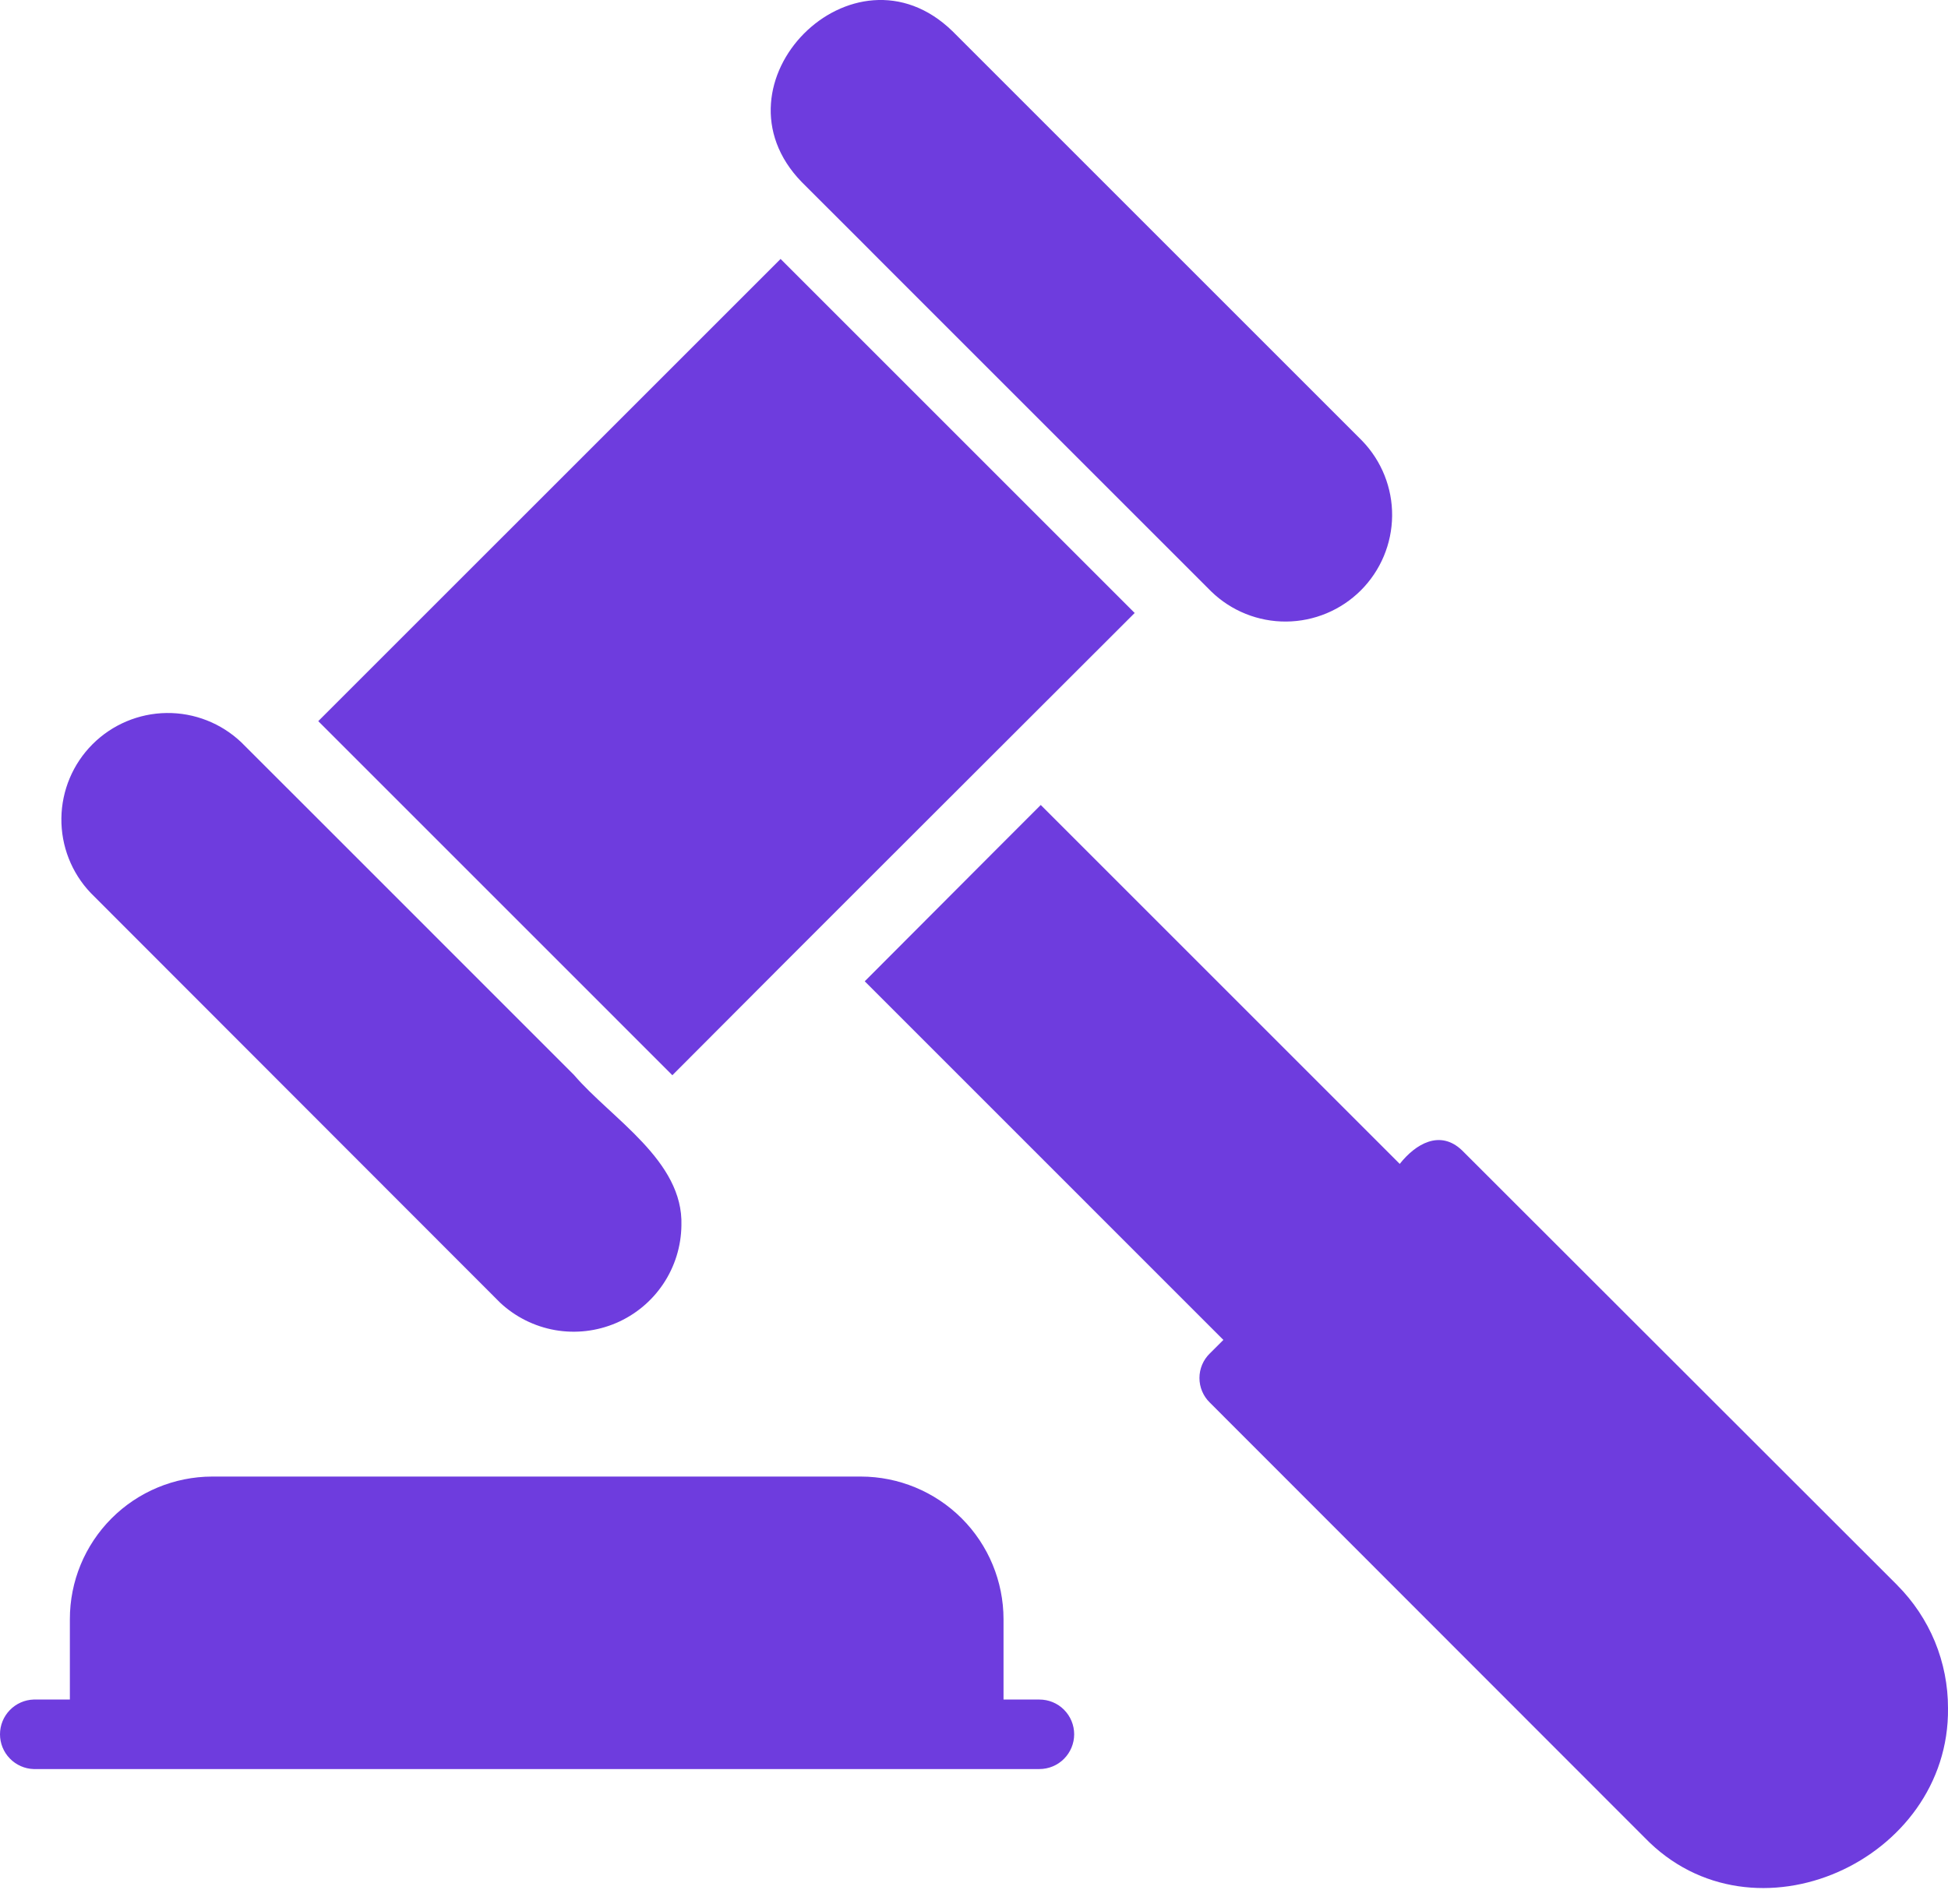 <svg width="45" height="44" viewBox="0 0 45 44" fill="none" xmlns="http://www.w3.org/2000/svg">
<path d="M26.212 14.163L18.032 5.983L7.352 16.662L15.532 24.843C18.865 21.495 22.871 17.504 26.212 14.163ZM20.297 5.983L26.203 11.889C26.604 12.285 27.592 13.282 27.98 13.666C28.444 14.116 29.066 14.366 29.713 14.361C30.359 14.356 30.978 14.098 31.436 13.641C31.893 13.184 32.153 12.566 32.159 11.919C32.165 11.273 31.916 10.65 31.467 10.185L22.001 0.719C19.712 -1.505 16.309 1.931 18.521 4.207C18.91 4.599 19.902 5.582 20.297 5.983ZM11.554 30.099C11.906 30.428 12.347 30.648 12.822 30.732C13.296 30.815 13.785 30.759 14.229 30.57C14.673 30.381 15.052 30.067 15.32 29.667C15.589 29.266 15.735 28.796 15.741 28.314C15.791 26.817 14.123 25.847 13.258 24.835L7.352 18.928C6.95 18.531 5.964 17.536 5.575 17.152C5.11 16.71 4.49 16.466 3.848 16.474C3.206 16.482 2.592 16.741 2.138 17.195C1.684 17.649 1.426 18.263 1.418 18.905C1.41 19.547 1.653 20.167 2.096 20.632L11.554 30.099ZM43.826 36.623L33.774 26.579C33.266 26.093 32.7 26.429 32.335 26.892L24.042 18.599L22.901 19.741L19.976 22.673L28.261 30.959L27.947 31.272C27.871 31.346 27.811 31.434 27.77 31.531C27.729 31.629 27.708 31.733 27.708 31.839C27.708 31.944 27.729 32.049 27.77 32.146C27.811 32.244 27.871 32.332 27.947 32.406L37.992 42.458C40.5 45.054 45.041 42.987 45 39.468C45.001 38.941 44.898 38.417 44.697 37.929C44.495 37.441 44.199 36.998 43.826 36.624V36.623ZM24.01 39.268H23.182V37.411C23.181 36.537 22.834 35.7 22.216 35.082C21.598 34.465 20.761 34.117 19.887 34.116H4.9C4.028 34.118 3.191 34.466 2.575 35.084C1.959 35.702 1.613 36.539 1.614 37.412V39.268H0.778C0.57 39.274 0.372 39.362 0.227 39.512C0.081 39.662 0 39.862 0 40.071C0 40.28 0.081 40.48 0.227 40.63C0.372 40.78 0.57 40.868 0.778 40.874H24.01C24.223 40.874 24.428 40.79 24.578 40.639C24.729 40.488 24.814 40.284 24.814 40.071C24.814 39.857 24.729 39.653 24.578 39.502C24.428 39.351 24.223 39.268 24.01 39.268Z" fill="#6E3CDE"/>
</svg>
